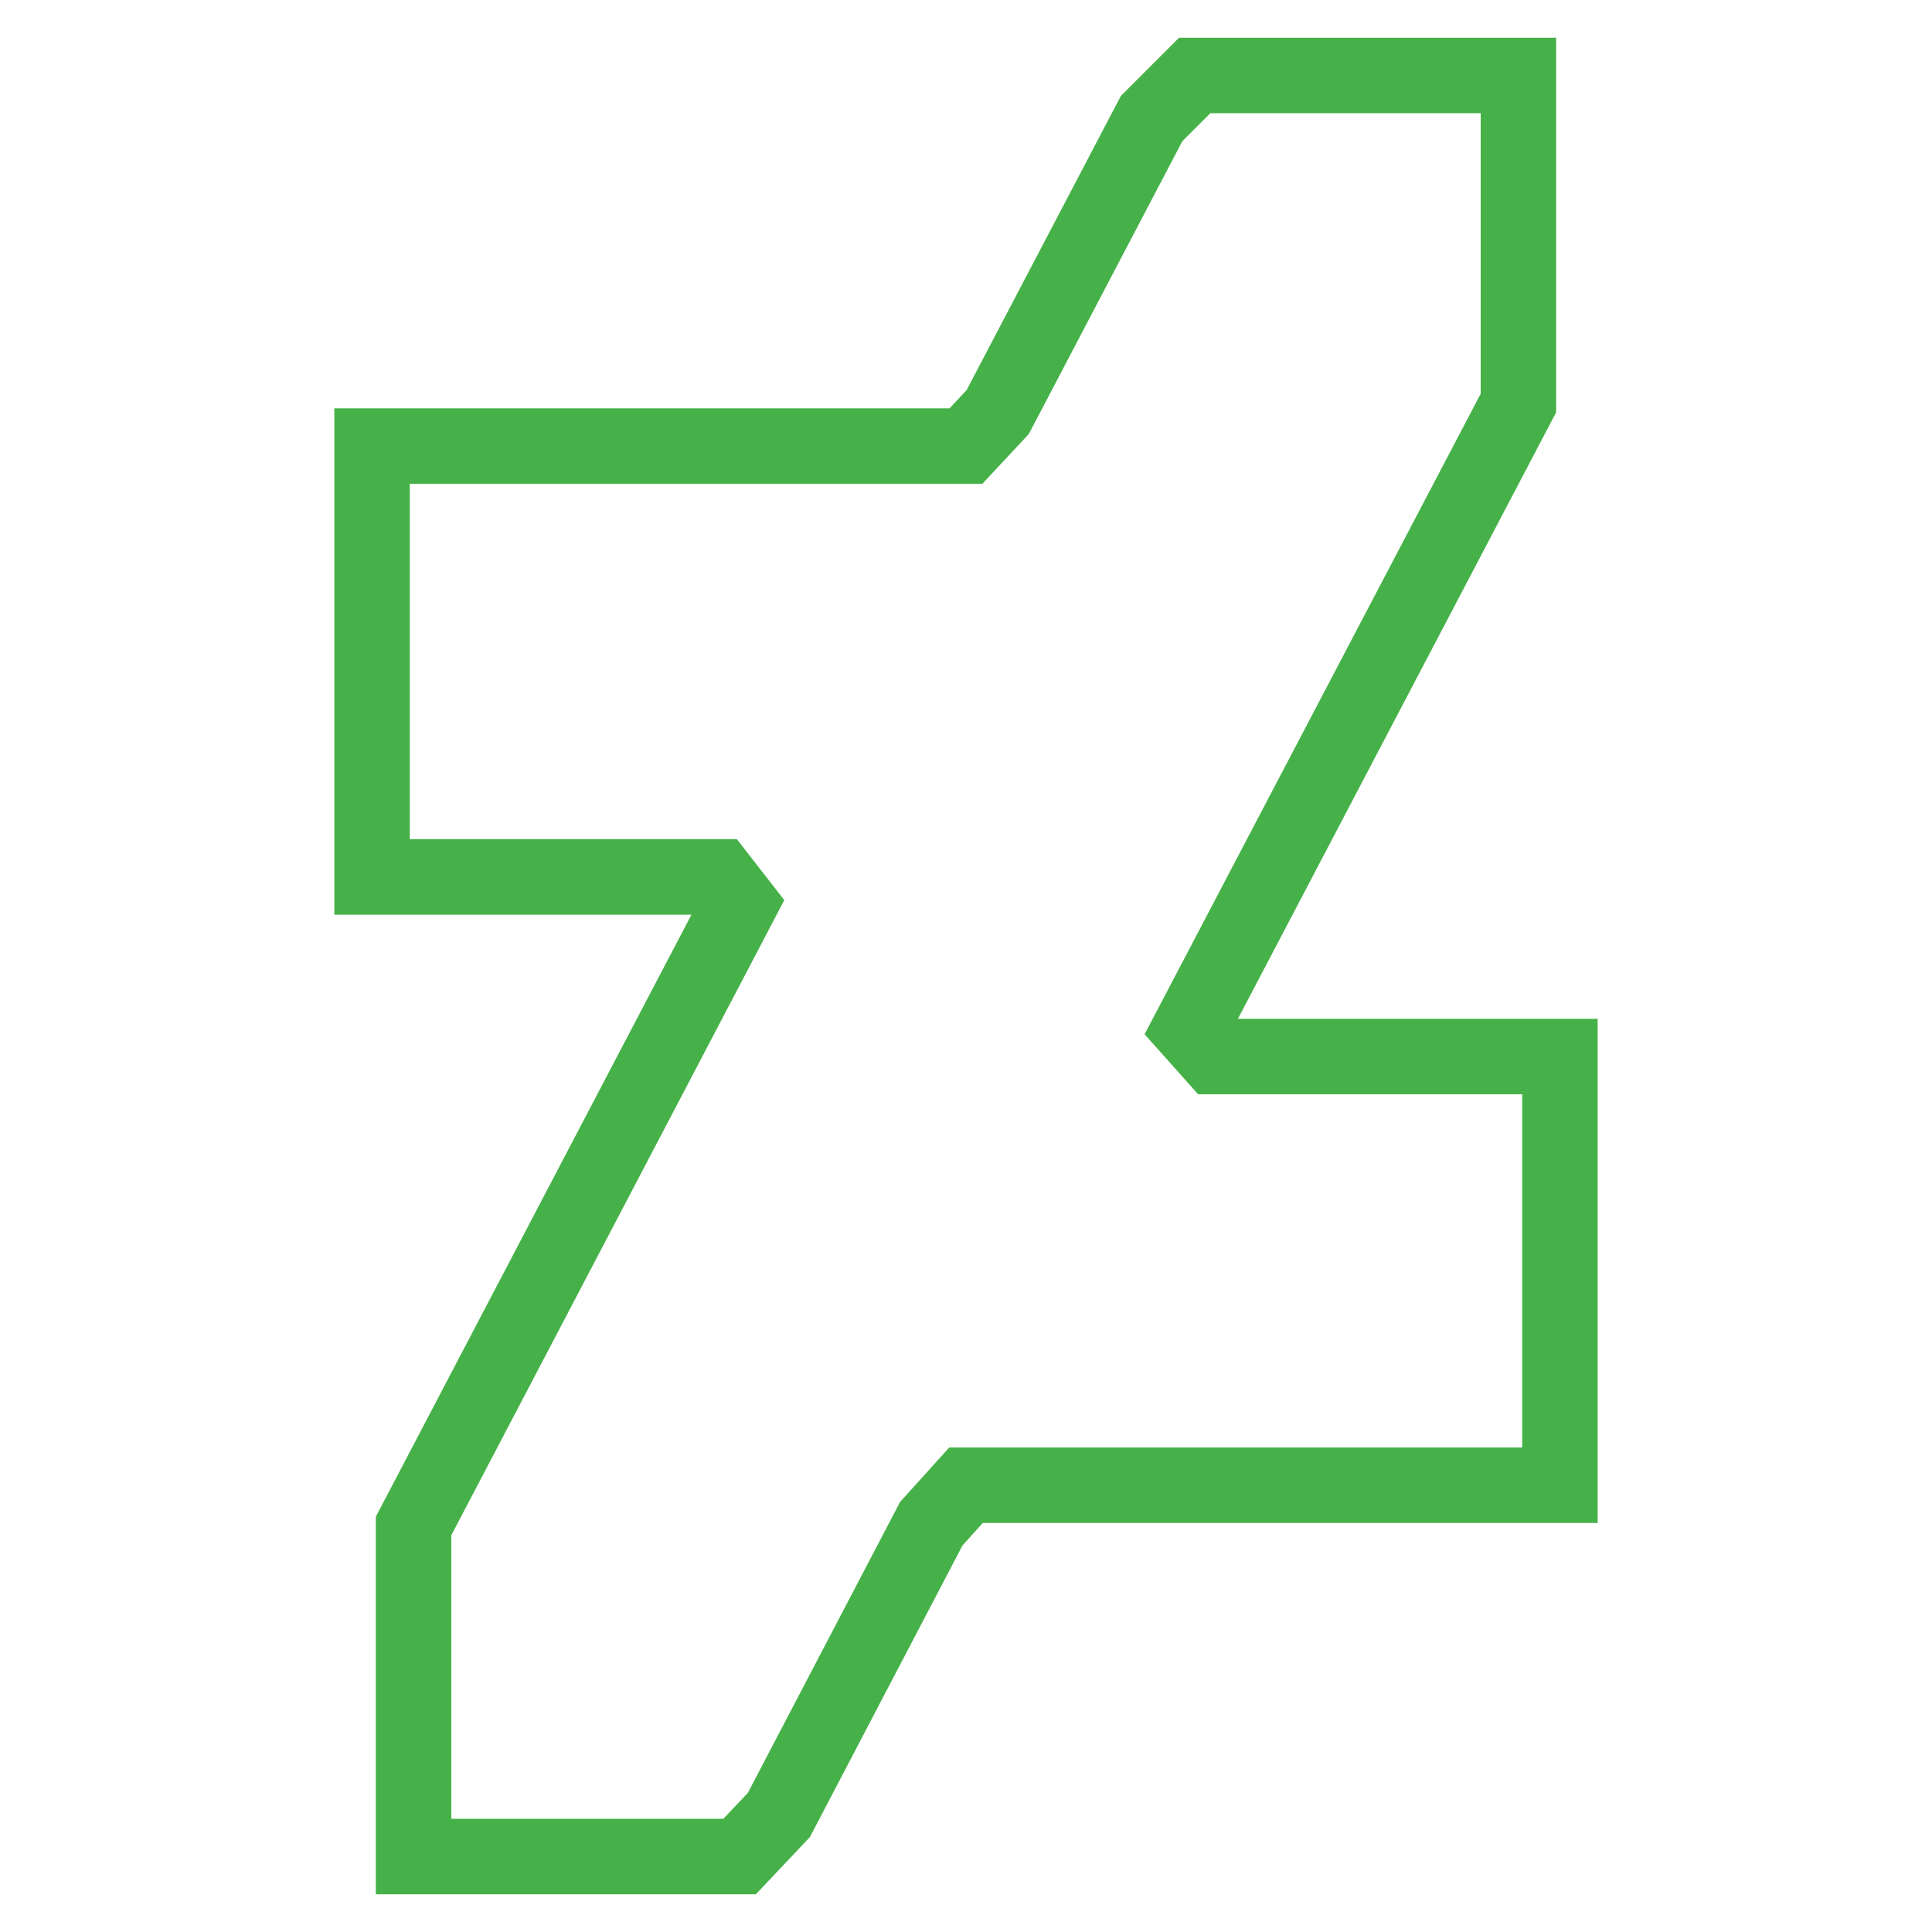 <?xml version="1.0" encoding="utf-8"?>
<!-- Svg Vector Icons : http://www.onlinewebfonts.com/icon -->
<!DOCTYPE svg PUBLIC "-//W3C//DTD SVG 1.1//EN" "http://www.w3.org/Graphics/SVG/1.1/DTD/svg11.dtd">
<svg version="1.1" xmlns="http://www.w3.org/2000/svg" xmlns:xlink="http://www.w3.org/1999/xlink" x="0px" y="0px" viewBox="0 0 256 256" enable-background="new 0 0 256 256" xml:space="preserve">
<g> <path stroke-width="10" fill-opacity="0" stroke="#46b148"  d="M201.2,10h-42.9l-5.7,5.7l-20.4,38.9l-4.2,4.5H49.3v57.1h45.9l2.8,3.6l-43.2,82.4V246h43.2l5.2-5.5 l20.2-38.6l4.6-5.1h78.7V140H161l-3.3-3.7l43.5-82.9V10z"/></g>
</svg>